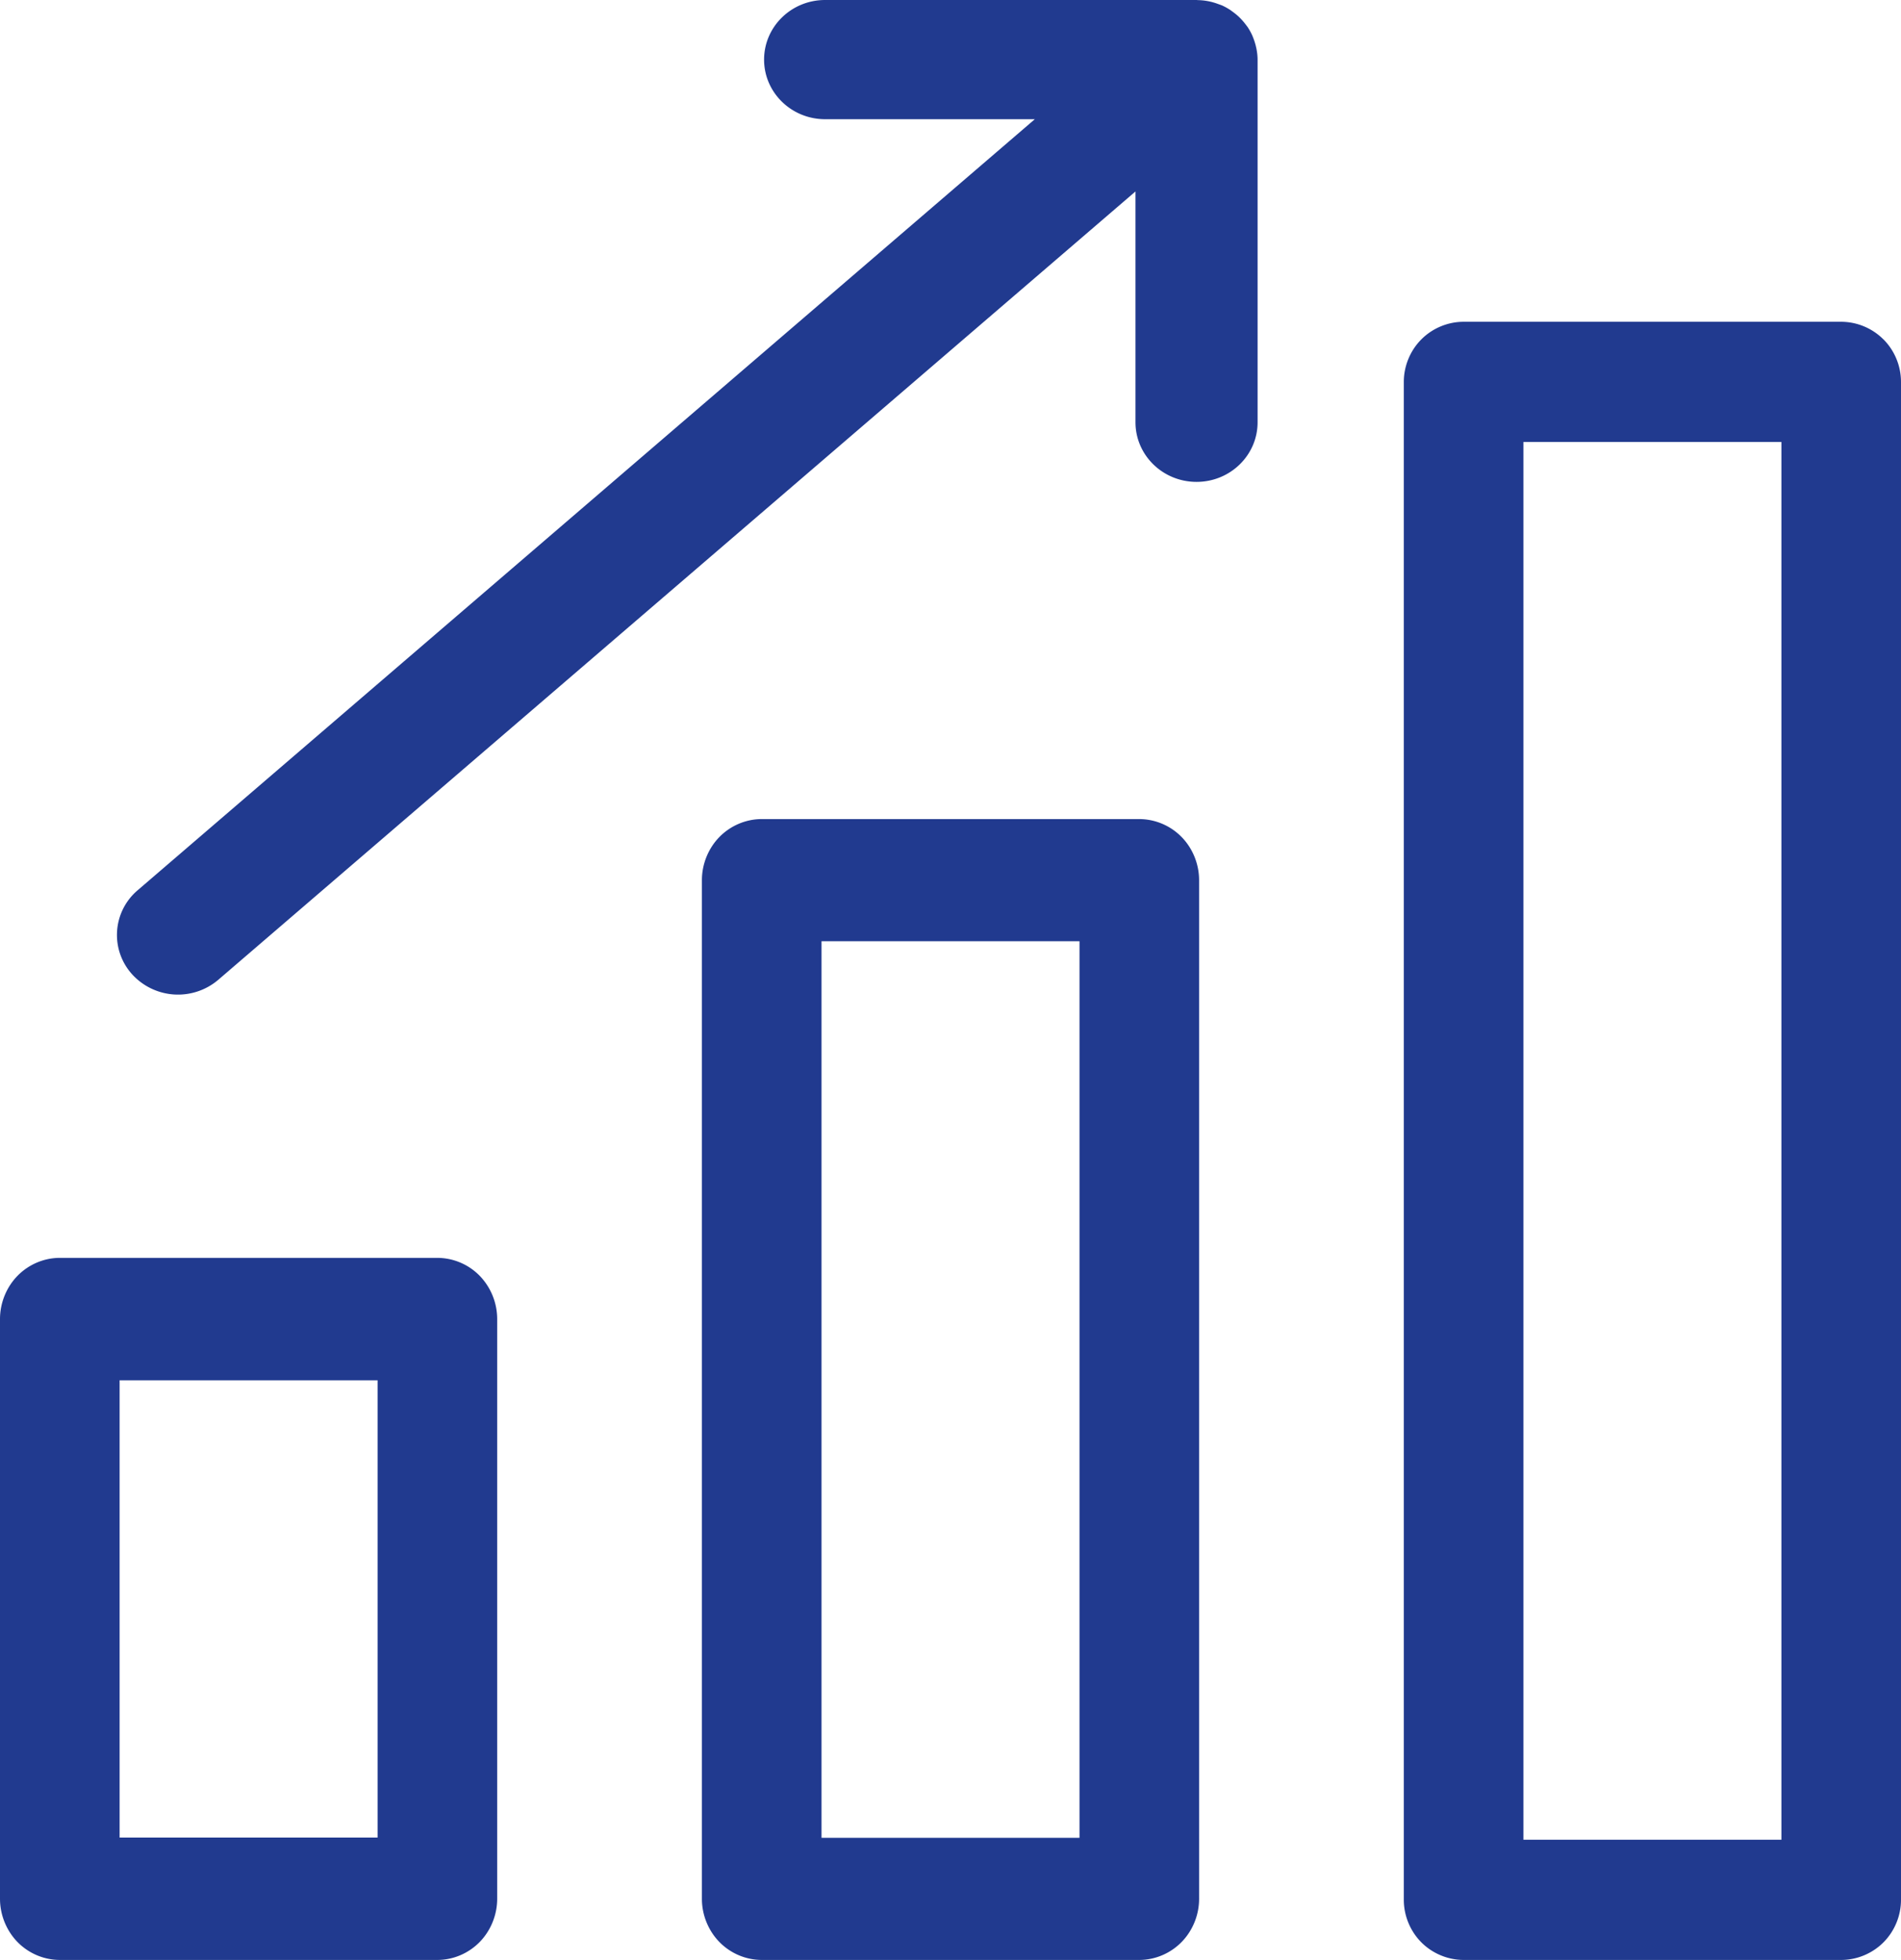<svg width="65" height="67" viewBox="0 0 65 67" xmlns="http://www.w3.org/2000/svg">
    <g fill="#213A8F" fill-rule="evenodd">
        <path d="M52.09 62.89h8.821V15.109H52.09v47.783zM64.4 11.603A2.052 2.052 0 0 0 62.956 11h-12.91c-.54 0-1.066.219-1.447.602-.38.382-.599.91-.599 1.452v51.892c0 .54.219 1.07.599 1.452.38.382.907.602 1.446.602h12.91c.54 0 1.065-.22 1.446-.602s.599-.912.599-1.452V13.054c0-.541-.218-1.07-.599-1.452zM28.09 62.824h8.821V32.175H28.09v30.649zM38.956 28h-12.91c-.54 0-1.066.223-1.447.612-.38.388-.599.926-.599 1.476v34.824c0 .55.219 1.087.599 1.476s.907.612 1.446.612h12.91c.54 0 1.065-.223 1.446-.612s.599-.926.599-1.476V30.088c0-.55-.218-1.088-.599-1.476A2.035 2.035 0 0 0 38.956 28zM4.09 62.816h8.821V47.184H4.09v15.632zM14.956 43H2.046c-.54 0-1.066.223-1.447.613-.38.389-.599.928-.599 1.479v19.816c0 .551.219 1.09.599 1.48.38.389.907.612 1.446.612h12.91c.54 0 1.065-.223 1.446-.613.381-.389.599-.928.599-1.479V45.092a2.13 2.13 0 0 0-.599-1.48A2.033 2.033 0 0 0 14.956 43zM42.938 1.566a2.082 2.082 0 0 0-.08-.254c-.013-.031-.024-.064-.038-.096a2.001 2.001 0 0 0-.166-.299l-.056-.073a2.165 2.165 0 0 0-.255-.285 2.236 2.236 0 0 0-.208-.167c-.026-.018-.05-.039-.076-.055a2.1 2.1 0 0 0-.287-.157L41.75.173c-.033-.014-.067-.024-.1-.036a2.058 2.058 0 0 0-.694-.133c-.015 0-.029-.004-.044-.004h-12.7c-1.152 0-2.086.912-2.086 2.038 0 1.125.934 2.037 2.087 2.037h7.17L4.707 30.433a2.004 2.004 0 0 0-.188 2.875 2.123 2.123 0 0 0 2.947.184L38.825 6.545v7.89c0 1.126.935 2.038 2.088 2.038S43 15.561 43 14.436V2.037c0-.124-.015-.246-.038-.365-.007-.036-.016-.07-.024-.106"/>
    </g>
</svg>
